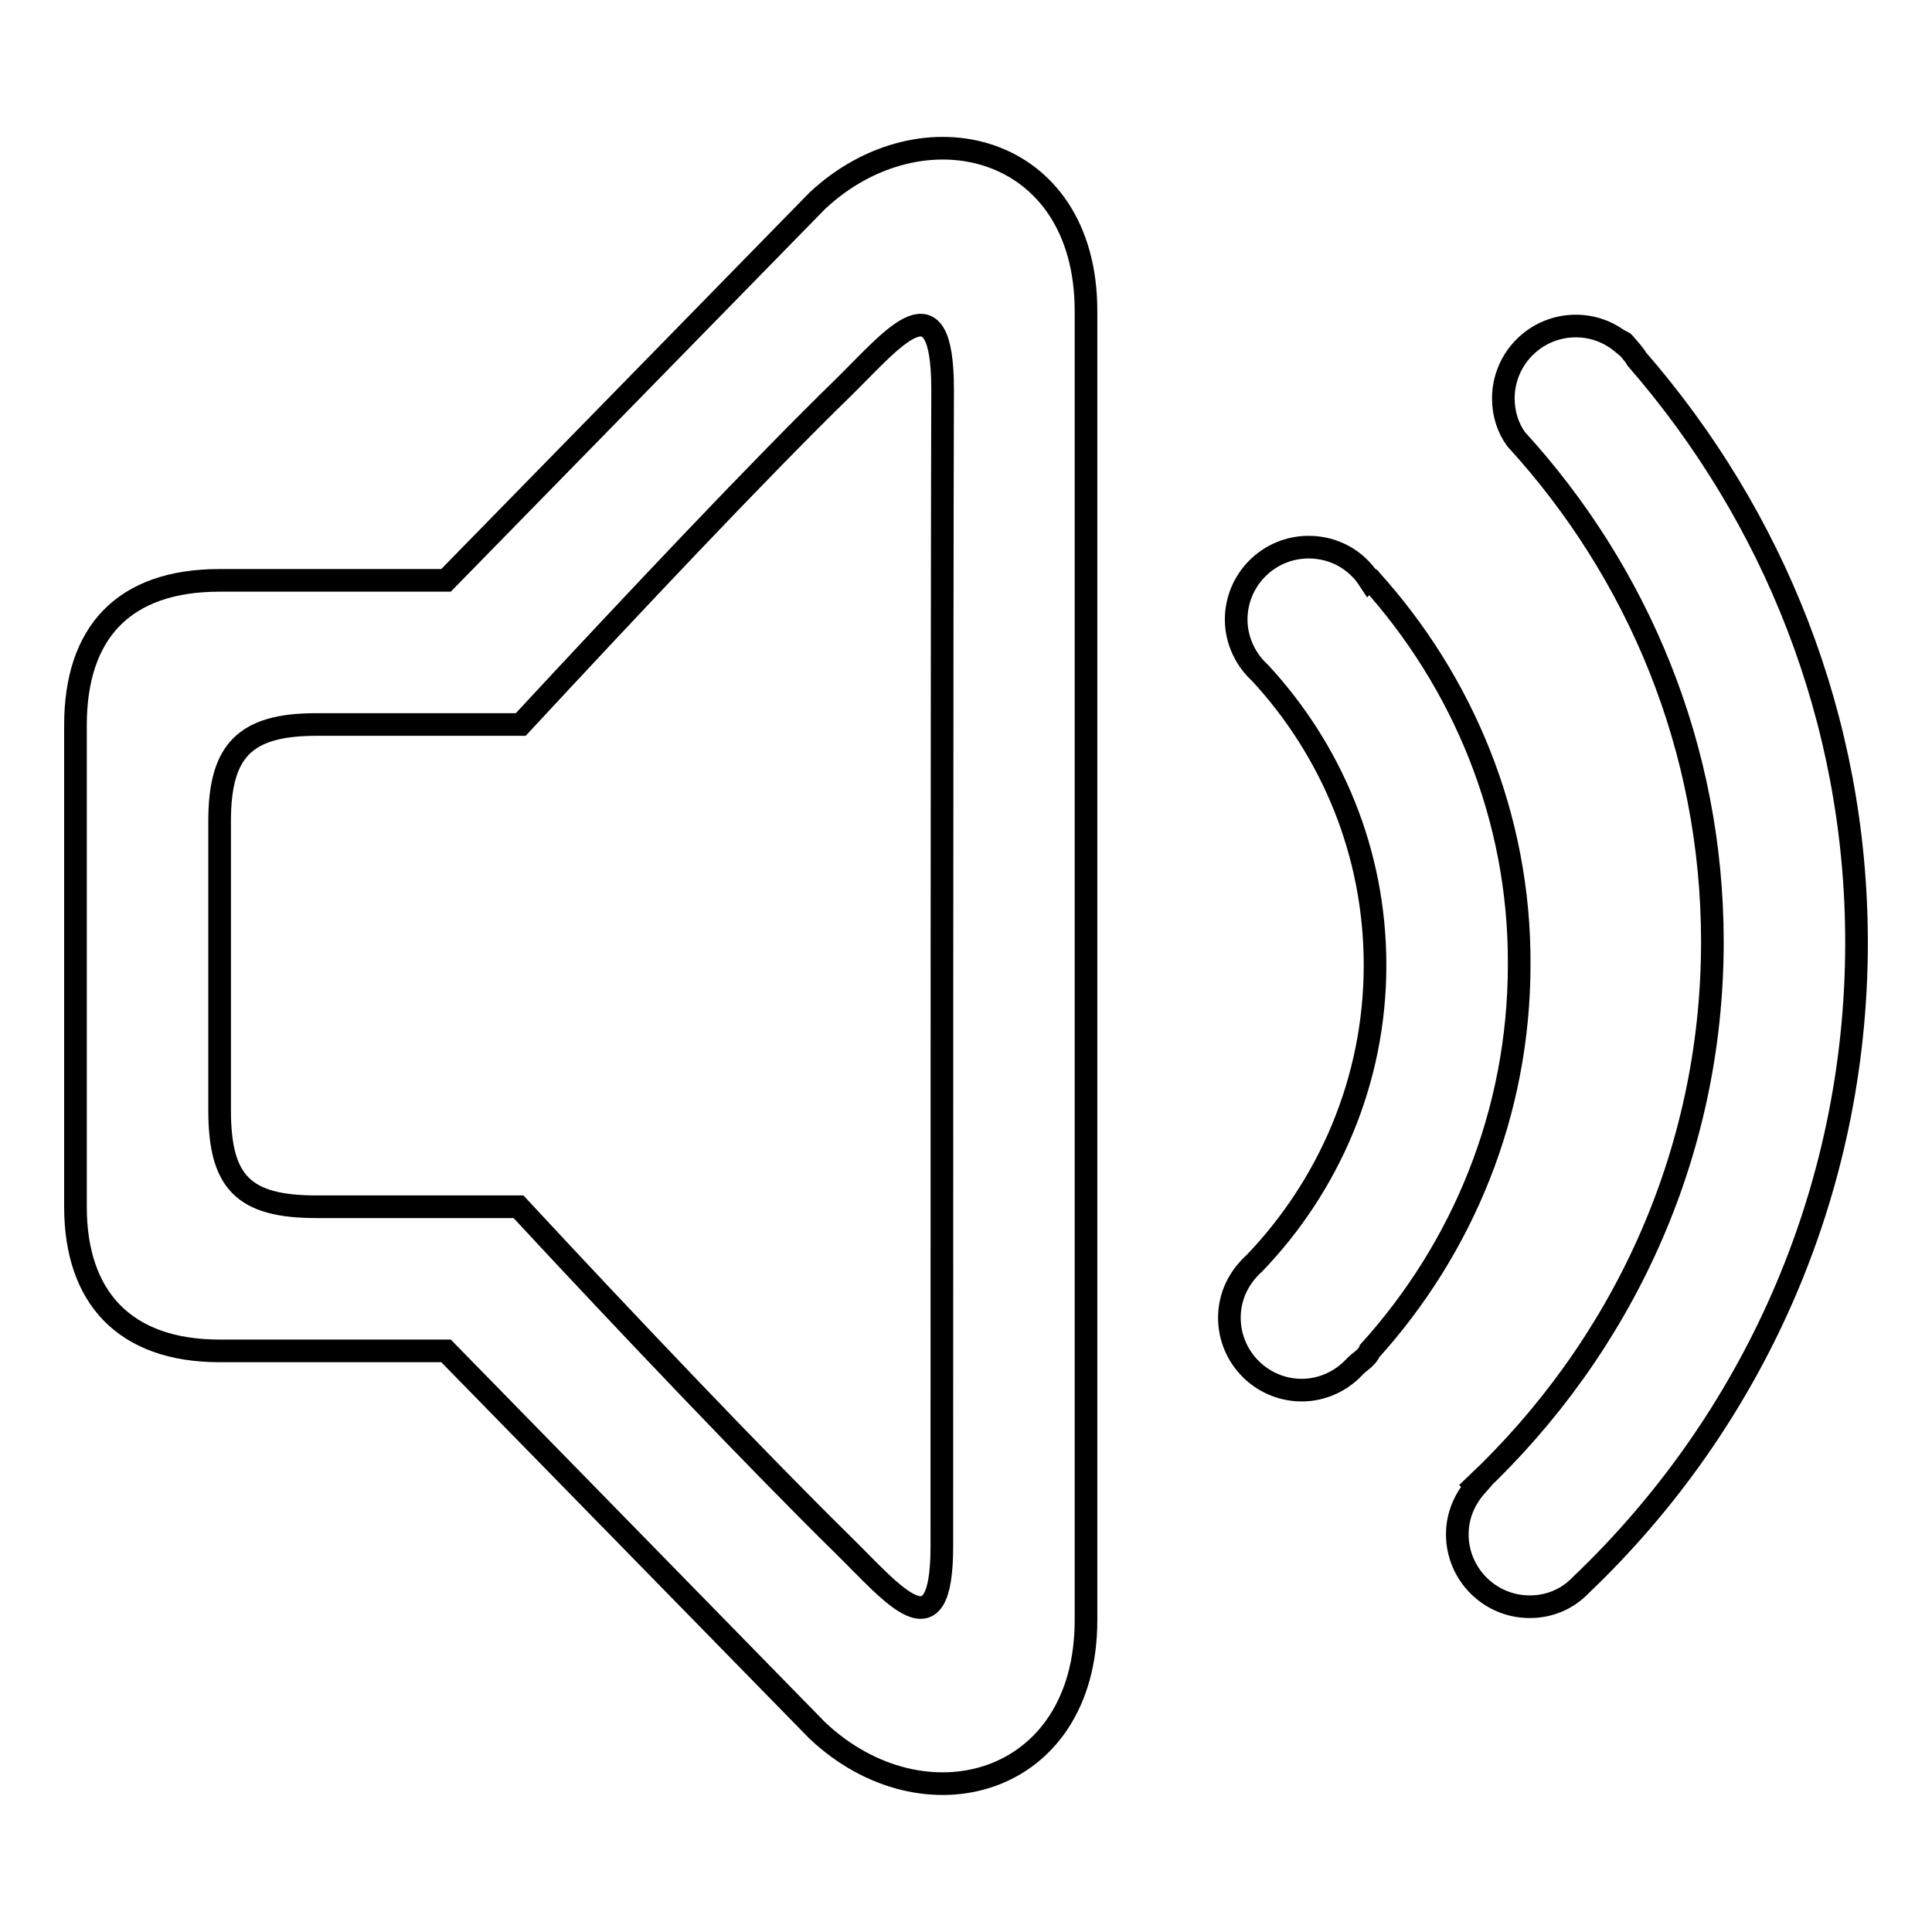<?xml version="1.0" encoding="utf-8"?>
<!-- Svg Vector Icons : http://www.onlinewebfonts.com/icon -->
<!DOCTYPE svg PUBLIC "-//W3C//DTD SVG 1.1//EN" "http://www.w3.org/Graphics/SVG/1.1/DTD/svg11.dtd">
<svg version="1.1" xmlns="http://www.w3.org/2000/svg" xmlns:xlink="http://www.w3.org/1999/xlink" x="0px" y="0px" viewBox="0 0 256 256" enable-background="new 0 0 256 256" xml:space="preserve">
<g><g><path stroke-width="3" fill-opacity="0" stroke="#000000"  d="M108.3,26.6L59.1,76.9h-30C16.3,76.9,10,83.9,10,96.1v63.8c0,12,6.5,19.1,19.1,19.1h30l49.2,50.3c14.1,13.3,35.6,7.4,35.6-14.6V41.2C143.9,19,122.2,13.6,108.3,26.6z M124.8,204.9c0,14.5-6.4,6.4-13-0.1c-11.5-11.3-28.9-29.6-43.1-44.9H41.9c-9.7,0-12.8-3.3-12.8-12.8v-38.3c0-9.3,3.3-12.8,12.8-12.8H69c14.2-15.3,31.4-33.6,42.9-44.8c6.5-6.4,13-14.7,13,0.4C124.8,82.8,124.8,174.4,124.8,204.9z"/><path stroke-width="3" fill-opacity="0" stroke="#000000"  d="M181.6,76.8c-0.1-0.2-0.1-0.1-0.2,0c-1.7-2.6-4.6-4.3-8-4.3c-5.3,0-9.6,4.3-9.6,9.6c0,2.8,1.3,5.4,3.2,7.1c9.4,10.2,15.2,23.7,15.2,38.7c0,15.4-6.2,29.3-16,39.5c-2,1.8-3.3,4.3-3.3,7.2c0,5.3,4.3,9.6,9.6,9.6c2.7,0,5.2-1.2,6.9-3l0,0c0.7-0.8,1.7-1.2,2.1-2.2c12.3-13.6,19.8-31.5,19.8-51.2C201.4,108.2,193.8,90.3,181.6,76.8z"/><path stroke-width="3" fill-opacity="0" stroke="#000000"  d="M216.9,47.6c-0.4-0.7-1-1.3-1.5-1.9c-0.1-0.1-0.2-0.3-0.4-0.4l-0.1,0.1c-1.7-1.4-3.8-2.2-6.1-2.2c-5.3,0-9.6,4.3-9.6,9.6c0,2,0.6,3.9,1.7,5.4l0,0c16.1,17.6,26,40.9,26,66.6c0,28.5-12.2,53.9-31.4,72l0.1,0.1c-1.5,1.7-2.5,3.9-2.5,6.4c0,5.3,4.3,9.6,9.6,9.6c2.6,0,4.9-1,6.6-2.7l0,0c0.1-0.1,0.2-0.2,0.3-0.3c22.4-21.4,36.4-51.6,36.4-85C246,95.2,234.9,68.3,216.9,47.6z"/></g></g>
</svg>